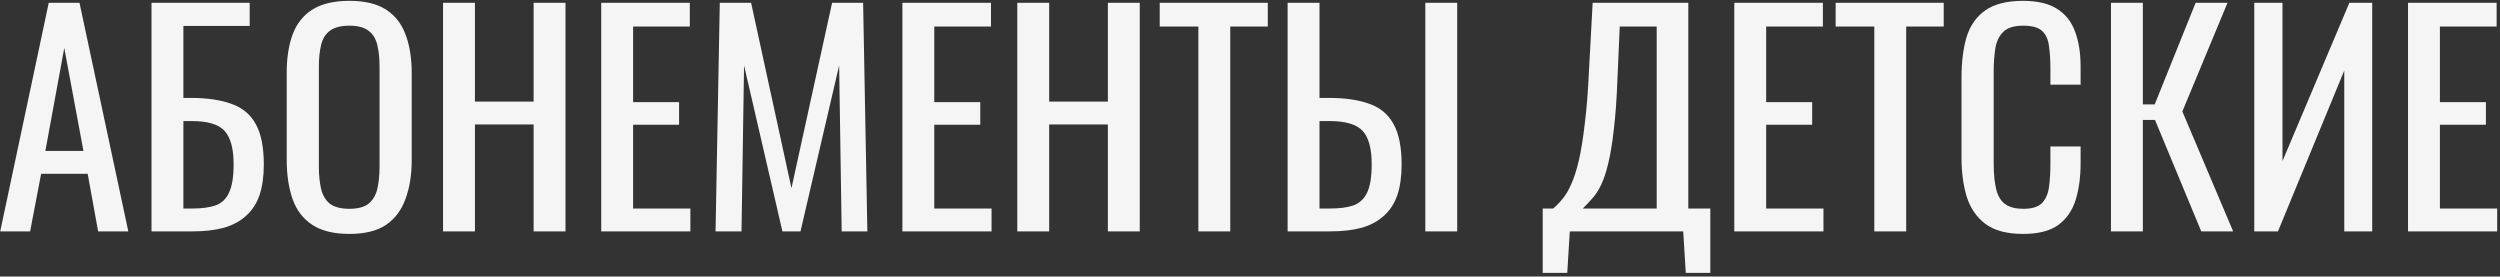 <?xml version="1.0" encoding="UTF-8"?> <svg xmlns="http://www.w3.org/2000/svg" width="443" height="49" viewBox="0 0 443 49" fill="none"><rect x="0" y="0" width="443" height="49" fill="#333333" stroke="none"/><path d="M0.038 41L8.638 0.5H14.088L22.738 41H17.388L15.538 30.8H7.288L5.338 41H0.038ZM8.038 26.75H14.788L11.388 8.5L8.038 26.75ZM26.847 41V0.5H44.247V4.6H32.497V17.35H33.747C36.681 17.35 39.097 17.7 40.997 18.4C42.931 19.067 44.364 20.25 45.297 21.95C46.264 23.65 46.747 26.05 46.747 29.15C46.747 31.25 46.497 33.05 45.997 34.55C45.497 36.017 44.714 37.233 43.647 38.2C42.614 39.167 41.297 39.883 39.697 40.35C38.131 40.783 36.247 41 34.047 41H26.847ZM32.497 36.95H34.097C35.764 36.95 37.131 36.767 38.197 36.4C39.297 36 40.097 35.233 40.597 34.1C41.131 32.967 41.397 31.3 41.397 29.1C41.397 26.333 40.864 24.367 39.797 23.2C38.764 22.033 36.814 21.45 33.947 21.45H32.497V36.95ZM61.904 41.45C59.171 41.45 56.988 40.917 55.354 39.85C53.721 38.783 52.554 37.267 51.854 35.3C51.154 33.3 50.804 30.967 50.804 28.3V12.95C50.804 10.283 51.154 8 51.854 6.1C52.588 4.167 53.754 2.7 55.354 1.7C56.988 0.667 59.171 0.15 61.904 0.15C64.638 0.15 66.804 0.667 68.404 1.7C70.004 2.733 71.154 4.2 71.854 6.1C72.588 8 72.954 10.283 72.954 12.95V28.35C72.954 30.983 72.588 33.283 71.854 35.25C71.154 37.217 70.004 38.75 68.404 39.85C66.804 40.917 64.638 41.45 61.904 41.45ZM61.904 37C63.404 37 64.538 36.7 65.304 36.1C66.071 35.467 66.588 34.6 66.854 33.5C67.121 32.367 67.254 31.05 67.254 29.55V11.8C67.254 10.3 67.121 9.017 66.854 7.95C66.588 6.85 66.071 6.017 65.304 5.45C64.538 4.85 63.404 4.55 61.904 4.55C60.404 4.55 59.254 4.85 58.454 5.45C57.688 6.017 57.171 6.85 56.904 7.95C56.638 9.017 56.504 10.3 56.504 11.8V29.55C56.504 31.05 56.638 32.367 56.904 33.5C57.171 34.6 57.688 35.467 58.454 36.1C59.254 36.7 60.404 37 61.904 37ZM78.507 41V0.5H84.157V18H94.557V0.5H100.207V41H94.557V22.05H84.157V41H78.507ZM106.535 41V0.5H122.235V4.7H112.185V18.1H120.335V22.1H112.185V36.95H122.335V41H106.535ZM126.796 41L127.546 0.5H133.096L140.246 33.35L147.446 0.5H152.946L153.696 41H149.146L148.696 11.6L141.846 41H138.646L131.846 11.6L131.396 41H126.796ZM159.904 41V0.5H175.604V4.7H165.554V18.1H173.704V22.1H165.554V36.95H175.704V41H159.904ZM180.265 41V0.5H185.915V18H196.315V0.5H201.965V41H196.315V22.05H185.915V41H180.265ZM212.352 41V4.7H205.502V0.5H224.652V4.7H218.002V41H212.352ZM228.166 41V0.5H233.816V17.35H235.416C238.349 17.35 240.766 17.7 242.666 18.4C244.566 19.067 245.982 20.25 246.916 21.95C247.882 23.65 248.366 26.05 248.366 29.15C248.366 31.25 248.116 33.05 247.616 34.55C247.116 36.017 246.332 37.233 245.266 38.2C244.232 39.167 242.916 39.883 241.316 40.35C239.749 40.783 237.866 41 235.666 41H228.166ZM233.816 36.95H235.666C237.366 36.95 238.749 36.767 239.816 36.4C240.916 36 241.732 35.233 242.266 34.1C242.799 32.967 243.066 31.3 243.066 29.1C243.066 26.333 242.532 24.367 241.466 23.2C240.399 22.033 238.432 21.45 235.566 21.45H233.816V36.95ZM252.566 41V0.5H258.216V41H252.566ZM273.368 48.35V36.95H275.218C275.785 36.483 276.335 35.917 276.868 35.25C277.435 34.583 277.952 33.717 278.418 32.65C278.918 31.55 279.368 30.15 279.768 28.45C280.168 26.717 280.518 24.55 280.818 21.95C281.152 19.35 281.402 16.2 281.568 12.5L282.218 0.5H299.168V36.95H303.068V48.35H298.718L298.268 41H278.168L277.718 48.35H273.368ZM280.468 36.95H293.568V4.7H287.018L286.618 13.85C286.485 17.45 286.268 20.483 285.968 22.95C285.702 25.383 285.368 27.4 284.968 29C284.602 30.567 284.168 31.85 283.668 32.85C283.202 33.817 282.685 34.6 282.118 35.2C281.585 35.8 281.035 36.383 280.468 36.95ZM307.316 41V0.5H323.016V4.7H312.966V18.1H321.116V22.1H312.966V36.95H323.116V41H307.316ZM332.127 41V4.7H325.277V0.5H344.427V4.7H337.777V41H332.127ZM358.482 41.45C355.615 41.45 353.382 40.85 351.782 39.65C350.215 38.45 349.115 36.833 348.482 34.8C347.882 32.767 347.582 30.5 347.582 28V13.7C347.582 10.967 347.882 8.583 348.482 6.55C349.115 4.517 350.215 2.95 351.782 1.85C353.382 0.717 355.615 0.15 358.482 0.15C361.015 0.15 363.015 0.617 364.482 1.55C365.982 2.483 367.048 3.817 367.682 5.55C368.348 7.283 368.682 9.367 368.682 11.8V15H363.332V12.15C363.332 10.65 363.248 9.333 363.082 8.2C362.948 7.033 362.548 6.133 361.882 5.5C361.215 4.867 360.098 4.55 358.532 4.55C356.932 4.55 355.765 4.9 355.032 5.6C354.298 6.267 353.815 7.233 353.582 8.5C353.382 9.733 353.282 11.183 353.282 12.85V28.9C353.282 30.933 353.448 32.55 353.782 33.75C354.115 34.917 354.665 35.75 355.432 36.25C356.198 36.75 357.232 37 358.532 37C360.065 37 361.165 36.667 361.832 36C362.498 35.3 362.915 34.35 363.082 33.15C363.248 31.95 363.332 30.55 363.332 28.95V25.95H368.682V28.95C368.682 31.417 368.382 33.6 367.782 35.5C367.182 37.367 366.148 38.833 364.682 39.9C363.215 40.933 361.148 41.45 358.482 41.45ZM374.064 41V0.5H379.714V18.5H381.814L389.064 0.5H394.714L386.714 19.75L395.714 41H390.064L381.864 21.25H379.714V41H374.064ZM399.455 41V0.5H404.455V28.55L416.305 0.5H420.355V41H415.405V12.5L403.655 41H399.455ZM426.701 41V0.5H442.401V4.7H432.351V18.1H440.501V22.1H432.351V36.95H442.501V41H426.701Z" fill="#F5F5F5"></path></svg> 